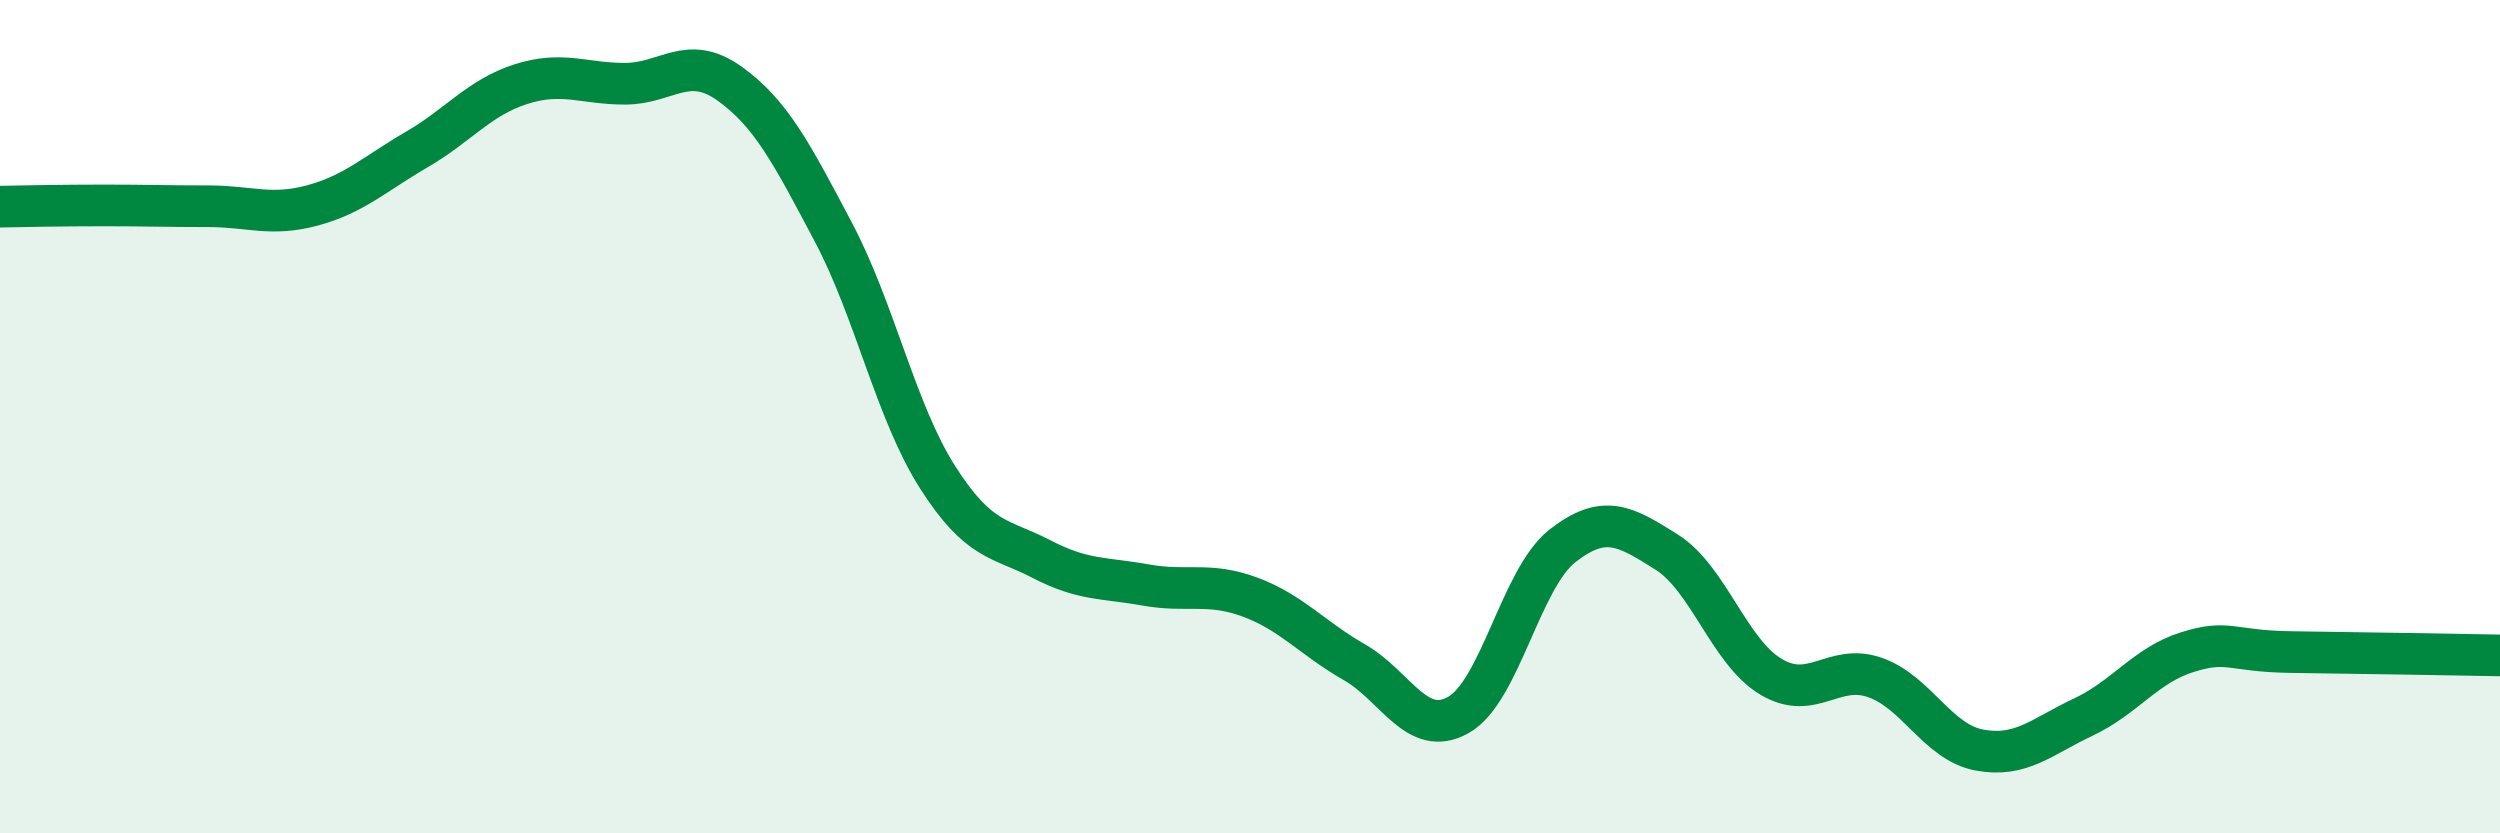 
    <svg width="60" height="20" viewBox="0 0 60 20" xmlns="http://www.w3.org/2000/svg">
      <path
        d="M 0,4.96 C 0.5,4.95 1.5,4.93 2.5,4.93 C 3.5,4.93 4,4.95 5,4.95 C 6,4.95 6.5,5.2 7.5,4.93 C 8.5,4.66 9,4.17 10,3.59 C 11,3.01 11.5,2.34 12.5,2.02 C 13.5,1.7 14,2.01 15,2.01 C 16,2.01 16.5,1.29 17.5,2 C 18.5,2.71 19,3.68 20,5.57 C 21,7.46 21.5,9.88 22.5,11.45 C 23.5,13.02 24,12.9 25,13.42 C 26,13.94 26.5,13.86 27.5,14.04 C 28.5,14.22 29,13.96 30,14.33 C 31,14.7 31.5,15.32 32.5,15.89 C 33.5,16.46 34,17.72 35,17.16 C 36,16.6 36.5,13.88 37.5,13.1 C 38.5,12.32 39,12.62 40,13.25 C 41,13.88 41.5,15.64 42.5,16.24 C 43.5,16.84 44,15.91 45,16.26 C 46,16.61 46.5,17.81 47.5,18 C 48.5,18.19 49,17.68 50,17.21 C 51,16.74 51.5,15.96 52.5,15.65 C 53.5,15.34 53.5,15.63 55,15.65 C 56.5,15.67 59,15.71 60,15.73L60 20L0 20Z"
        fill="#008740"
        opacity="0.1"
        stroke-linecap="round"
        stroke-linejoin="round"
      />
      <path
        d="M 0,4.96 C 0.5,4.95 1.5,4.93 2.5,4.93 C 3.5,4.93 4,4.95 5,4.95 C 6,4.95 6.5,5.2 7.5,4.93 C 8.5,4.66 9,4.17 10,3.59 C 11,3.01 11.5,2.34 12.5,2.02 C 13.5,1.7 14,2.01 15,2.01 C 16,2.01 16.5,1.29 17.5,2 C 18.5,2.71 19,3.68 20,5.57 C 21,7.46 21.5,9.88 22.5,11.45 C 23.5,13.02 24,12.9 25,13.42 C 26,13.94 26.5,13.86 27.5,14.04 C 28.5,14.22 29,13.96 30,14.33 C 31,14.7 31.5,15.32 32.5,15.89 C 33.5,16.46 34,17.72 35,17.16 C 36,16.6 36.5,13.88 37.5,13.1 C 38.5,12.32 39,12.62 40,13.25 C 41,13.88 41.5,15.64 42.5,16.24 C 43.5,16.84 44,15.91 45,16.26 C 46,16.61 46.5,17.81 47.5,18 C 48.5,18.19 49,17.68 50,17.21 C 51,16.74 51.5,15.96 52.5,15.65 C 53.5,15.34 53.5,15.63 55,15.65 C 56.5,15.67 59,15.71 60,15.73"
        stroke="#008740"
        stroke-width="1"
        fill="none"
        stroke-linecap="round"
        stroke-linejoin="round"
      />
    </svg>
  